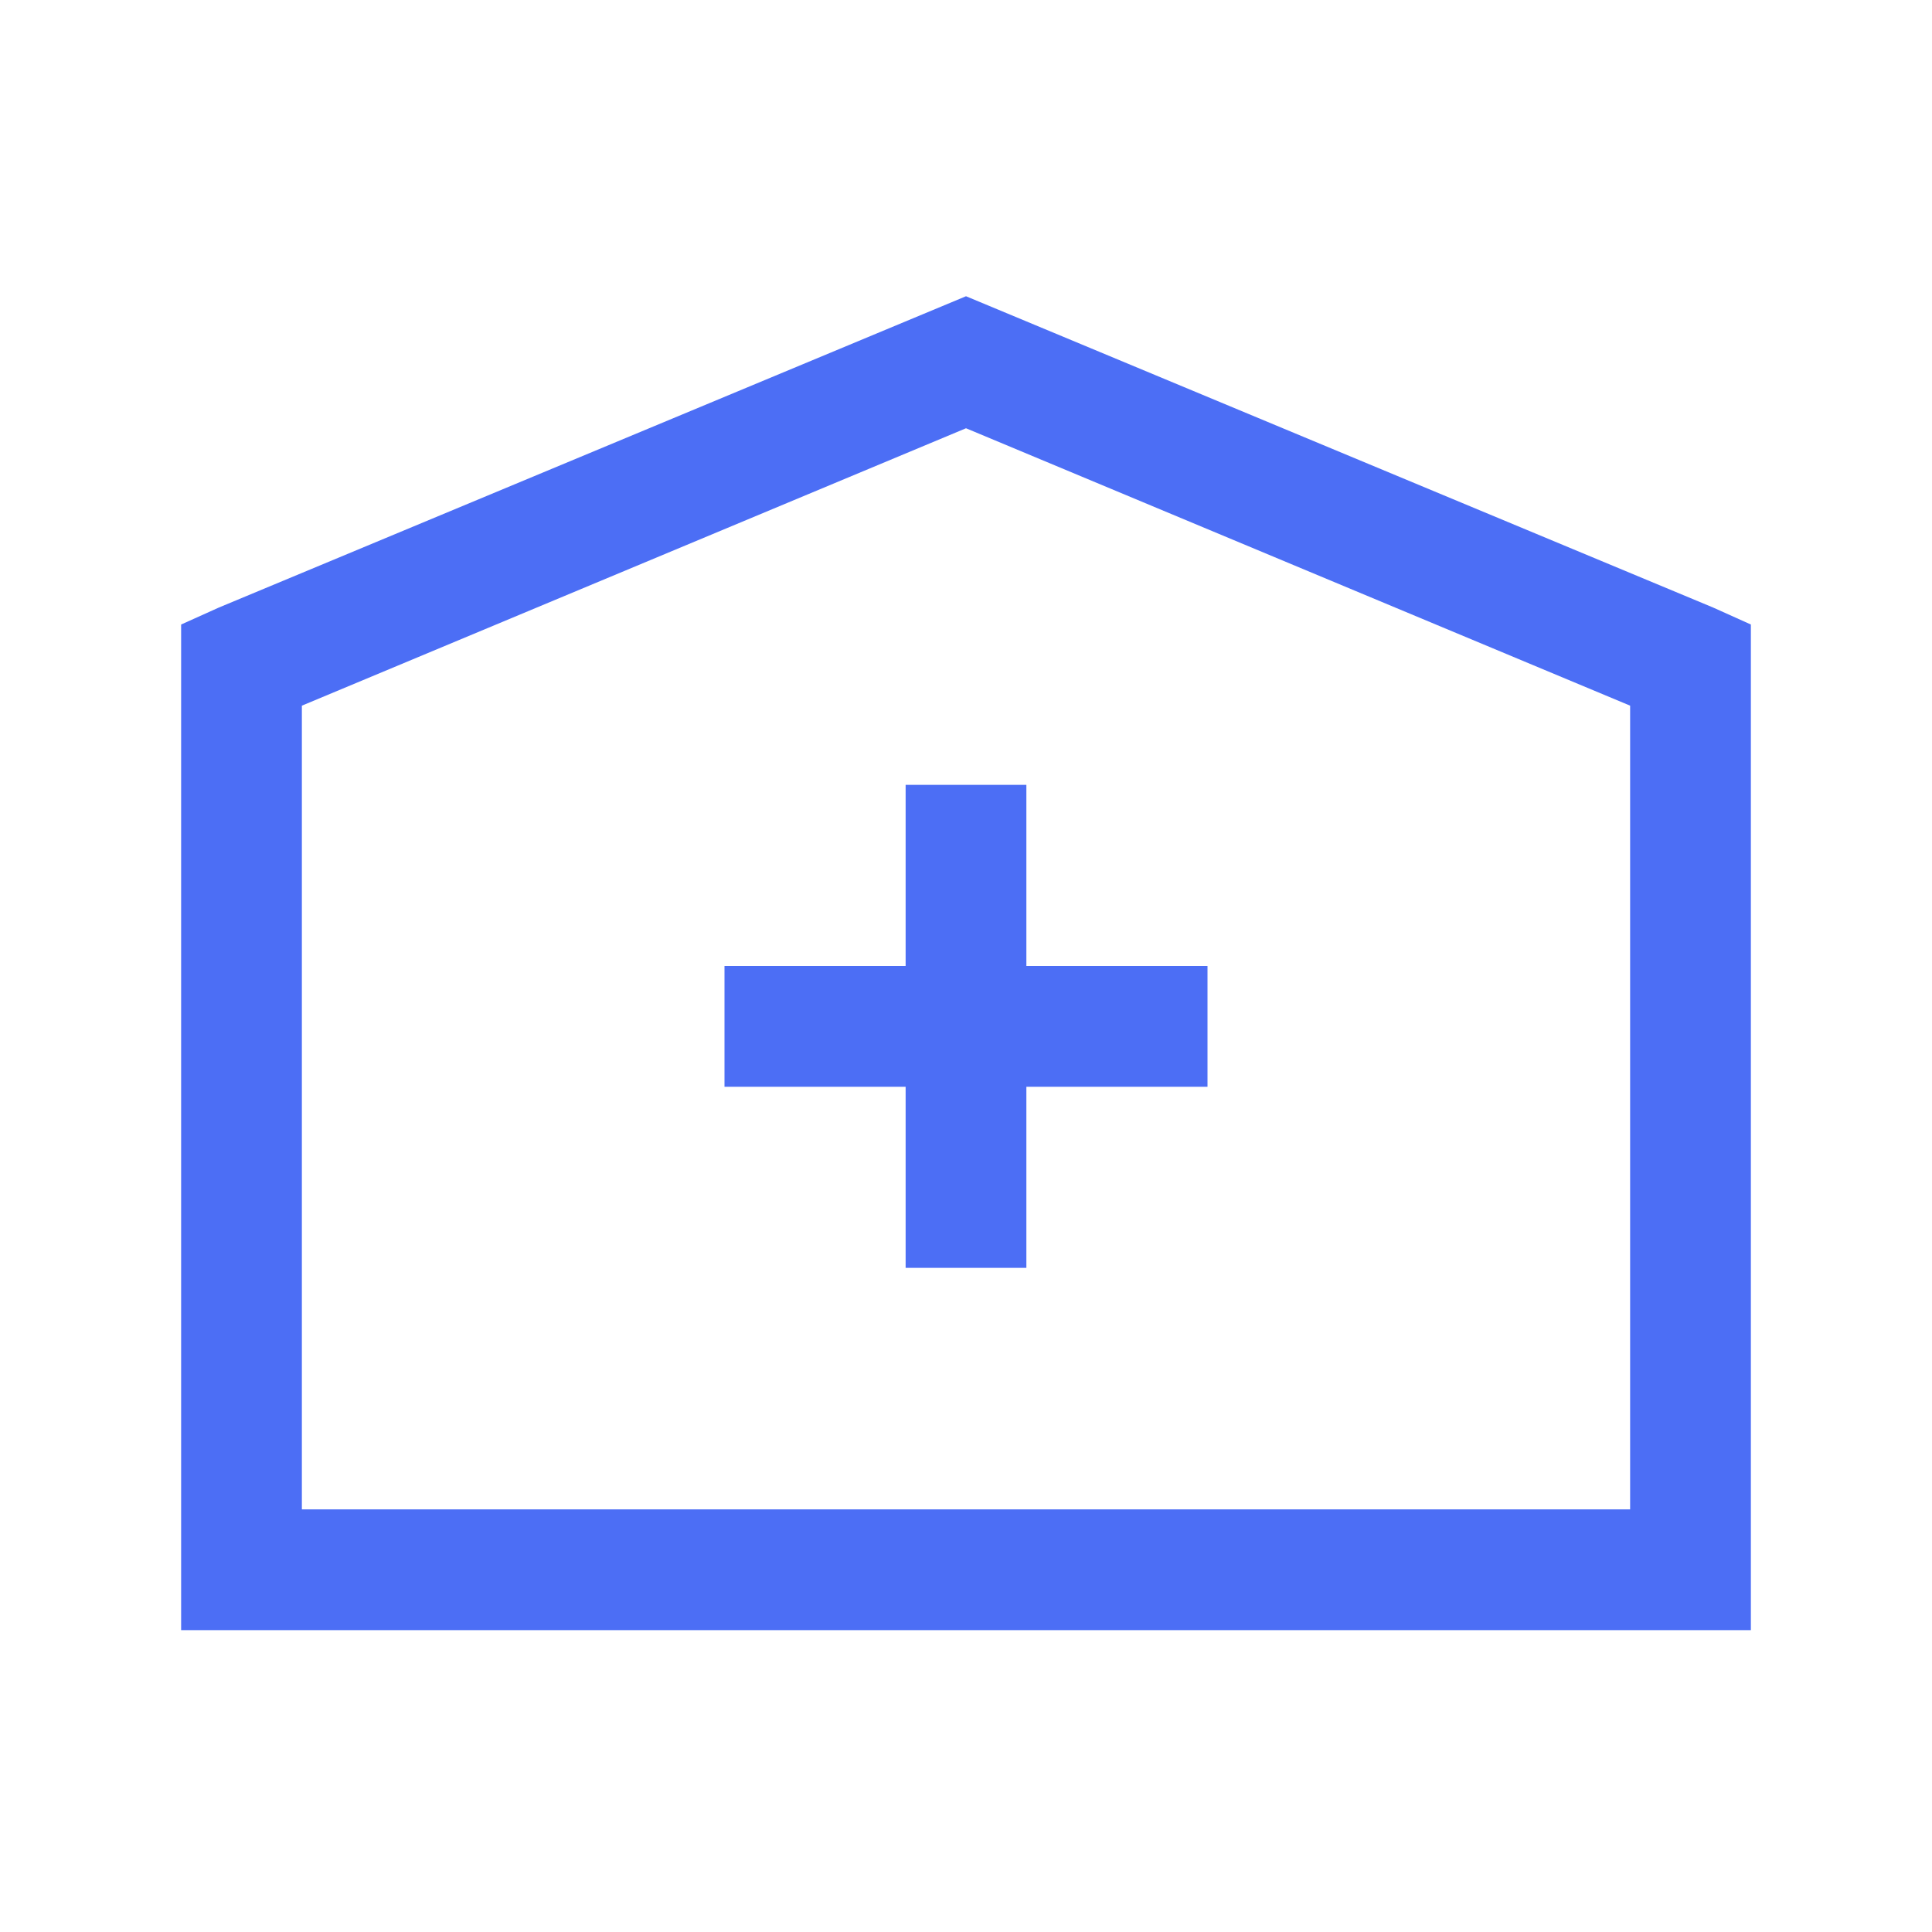 <svg width="24" height="24" viewBox="0 0 24 24" fill="none" xmlns="http://www.w3.org/2000/svg">
<path d="M12 3.68L2.719 7.547L2.25 7.758V20.25H21.75V7.758L21.281 7.547L12 3.68ZM12 5.32L20.25 8.766V18.75H3.75V8.766L12 5.32ZM11.25 9.75V12H9V13.5H11.25V15.75H12.75V13.5H15V12H12.75V9.75H11.25Z" fill="#4c6ef5"/>
</svg>
